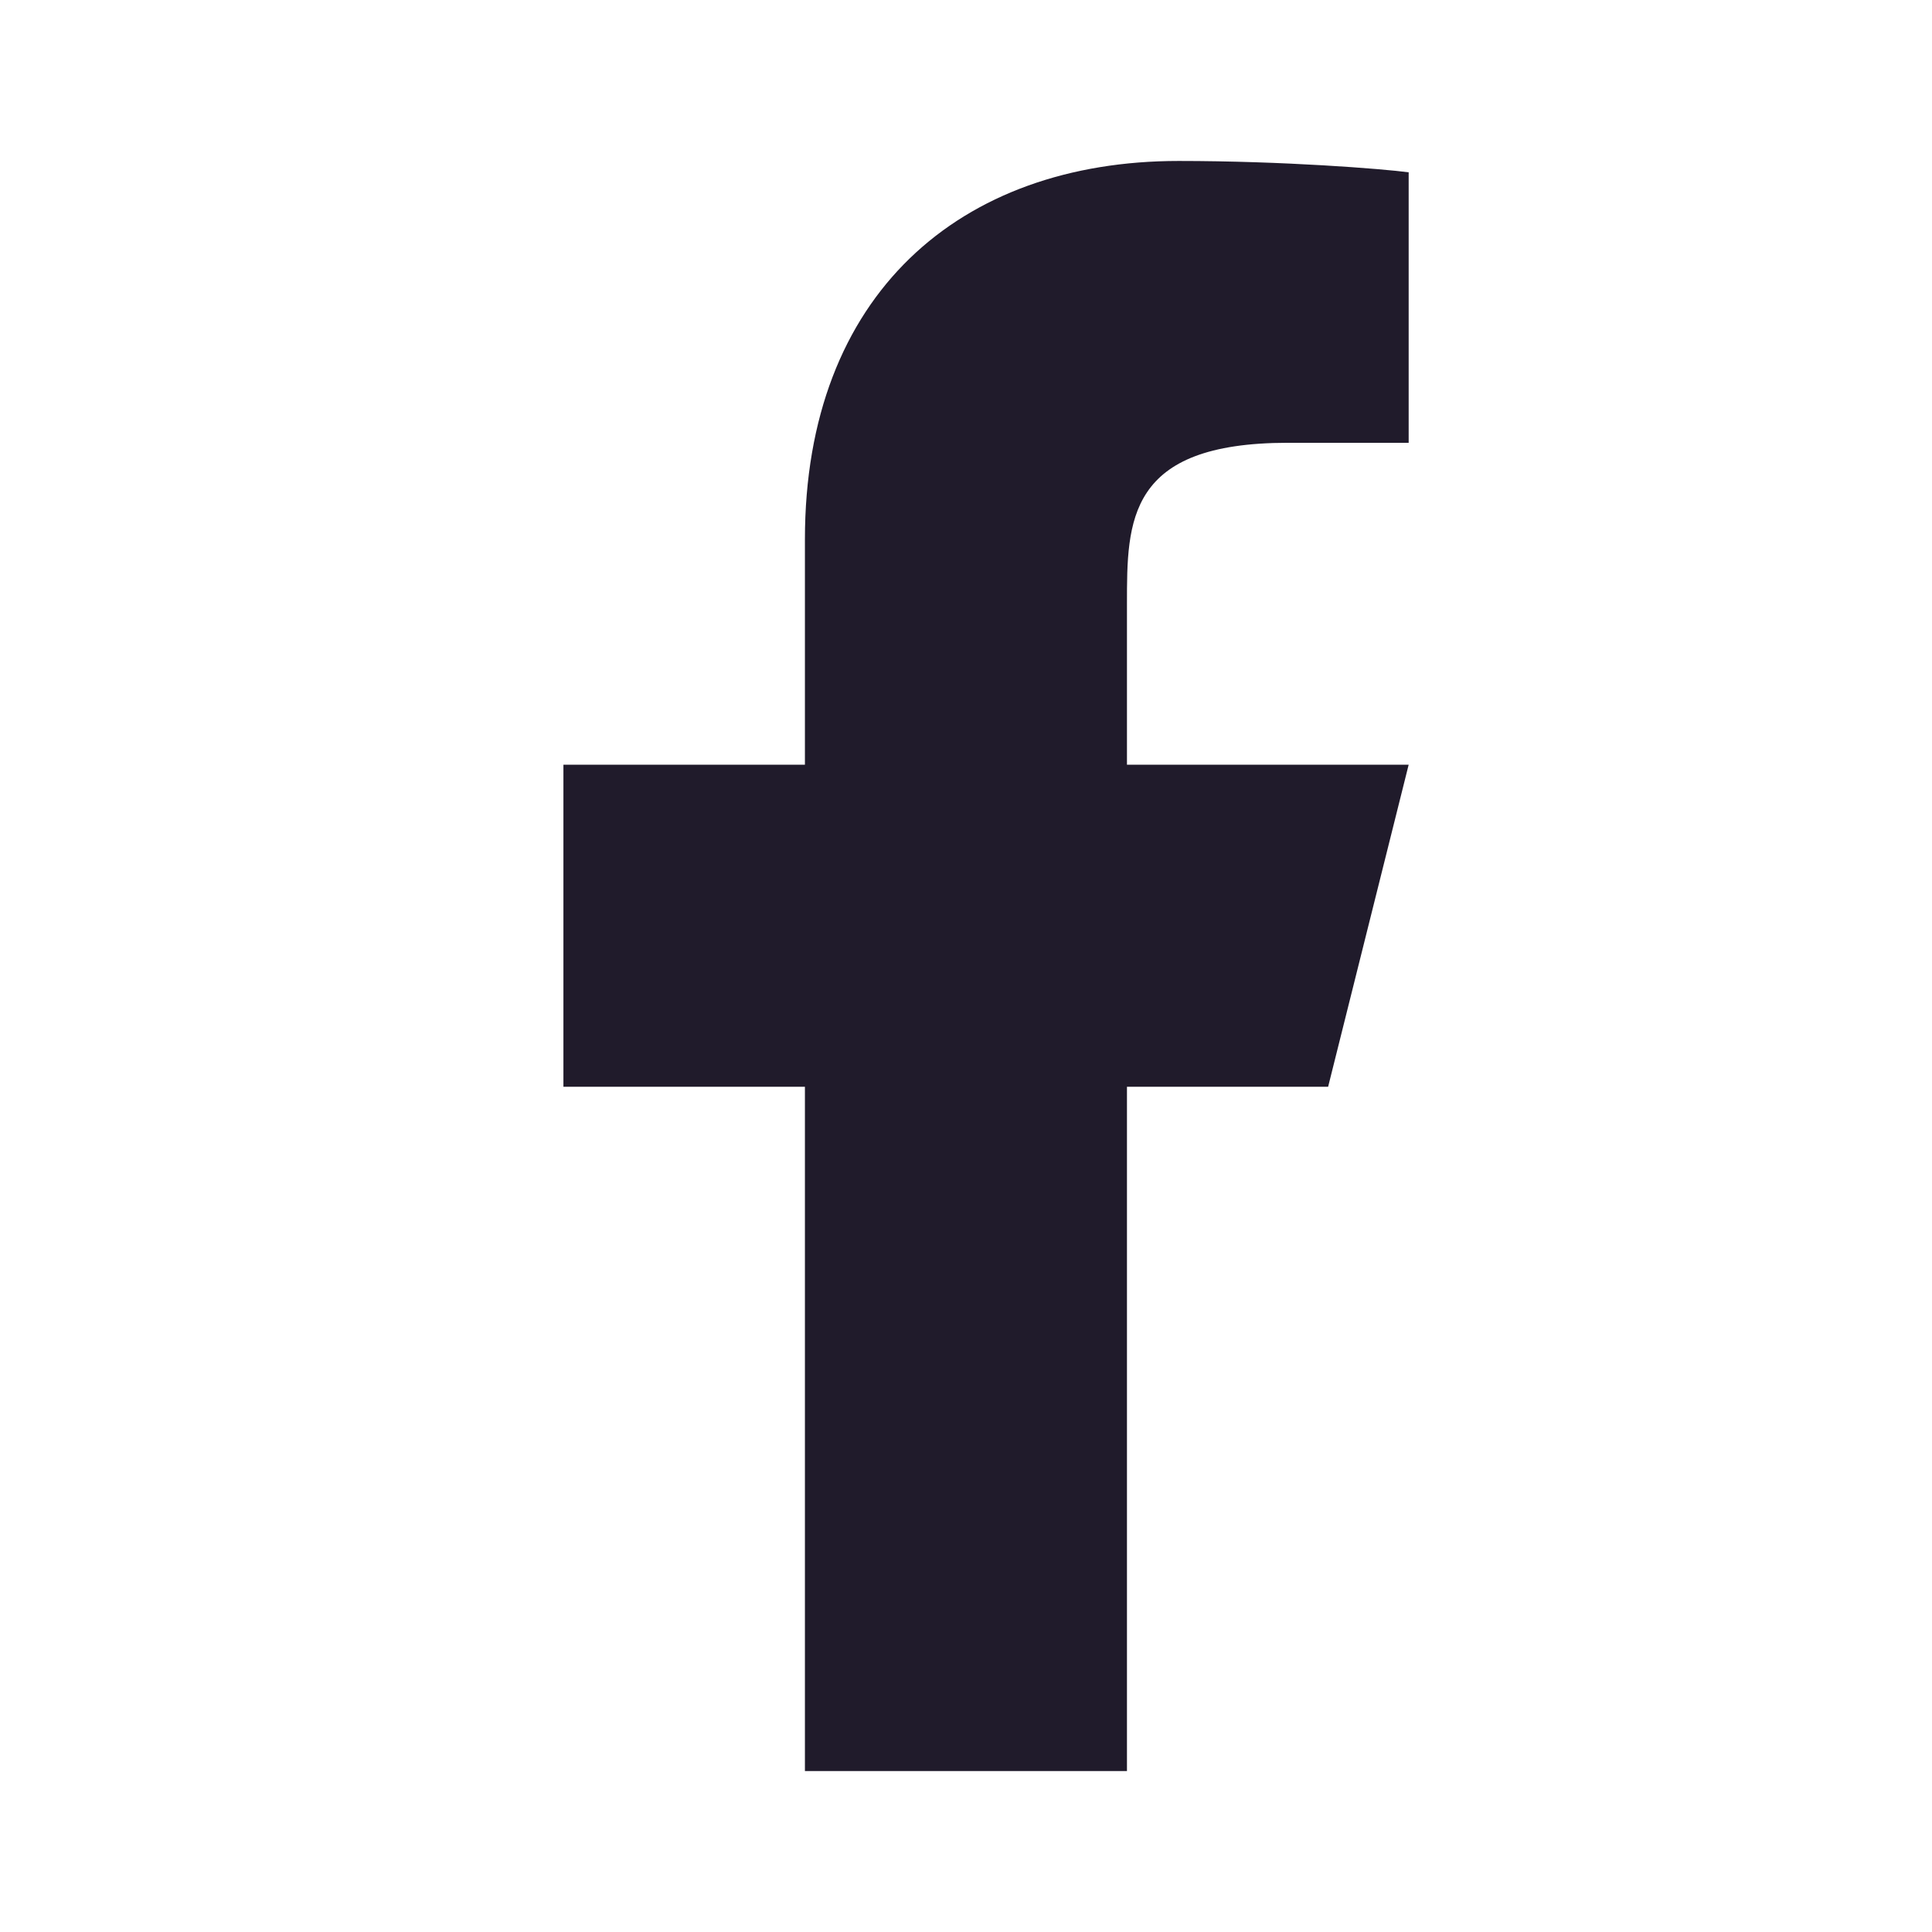 <svg width="16" height="16" viewBox="0 0 16 16" fill="none" xmlns="http://www.w3.org/2000/svg">
<g clip-path="url(#clip0_326_10290)">
<mask id="mask0_326_10290" style="mask-type:luminance" maskUnits="userSpaceOnUse" x="0" y="0" width="16" height="16">
<path d="M16 0H0V16H16V0Z" fill="white"/>
</mask>
<g mask="url(#mask0_326_10290)">
<path d="M9.333 9H10.999L11.666 6.333H9.333V5C9.333 4.314 9.333 3.667 10.666 3.667H11.666V1.427C11.449 1.398 10.628 1.333 9.761 1.333C7.951 1.333 6.666 2.438 6.666 4.467V6.333H4.666V9H6.666V14.667H9.333V9Z" fill="#201B2B"/>
</g>
</g>
<defs>
<clipPath id="clip0_326_10290">
<rect width="16" height="16" fill="white"/>
</clipPath>
</defs>
</svg>
